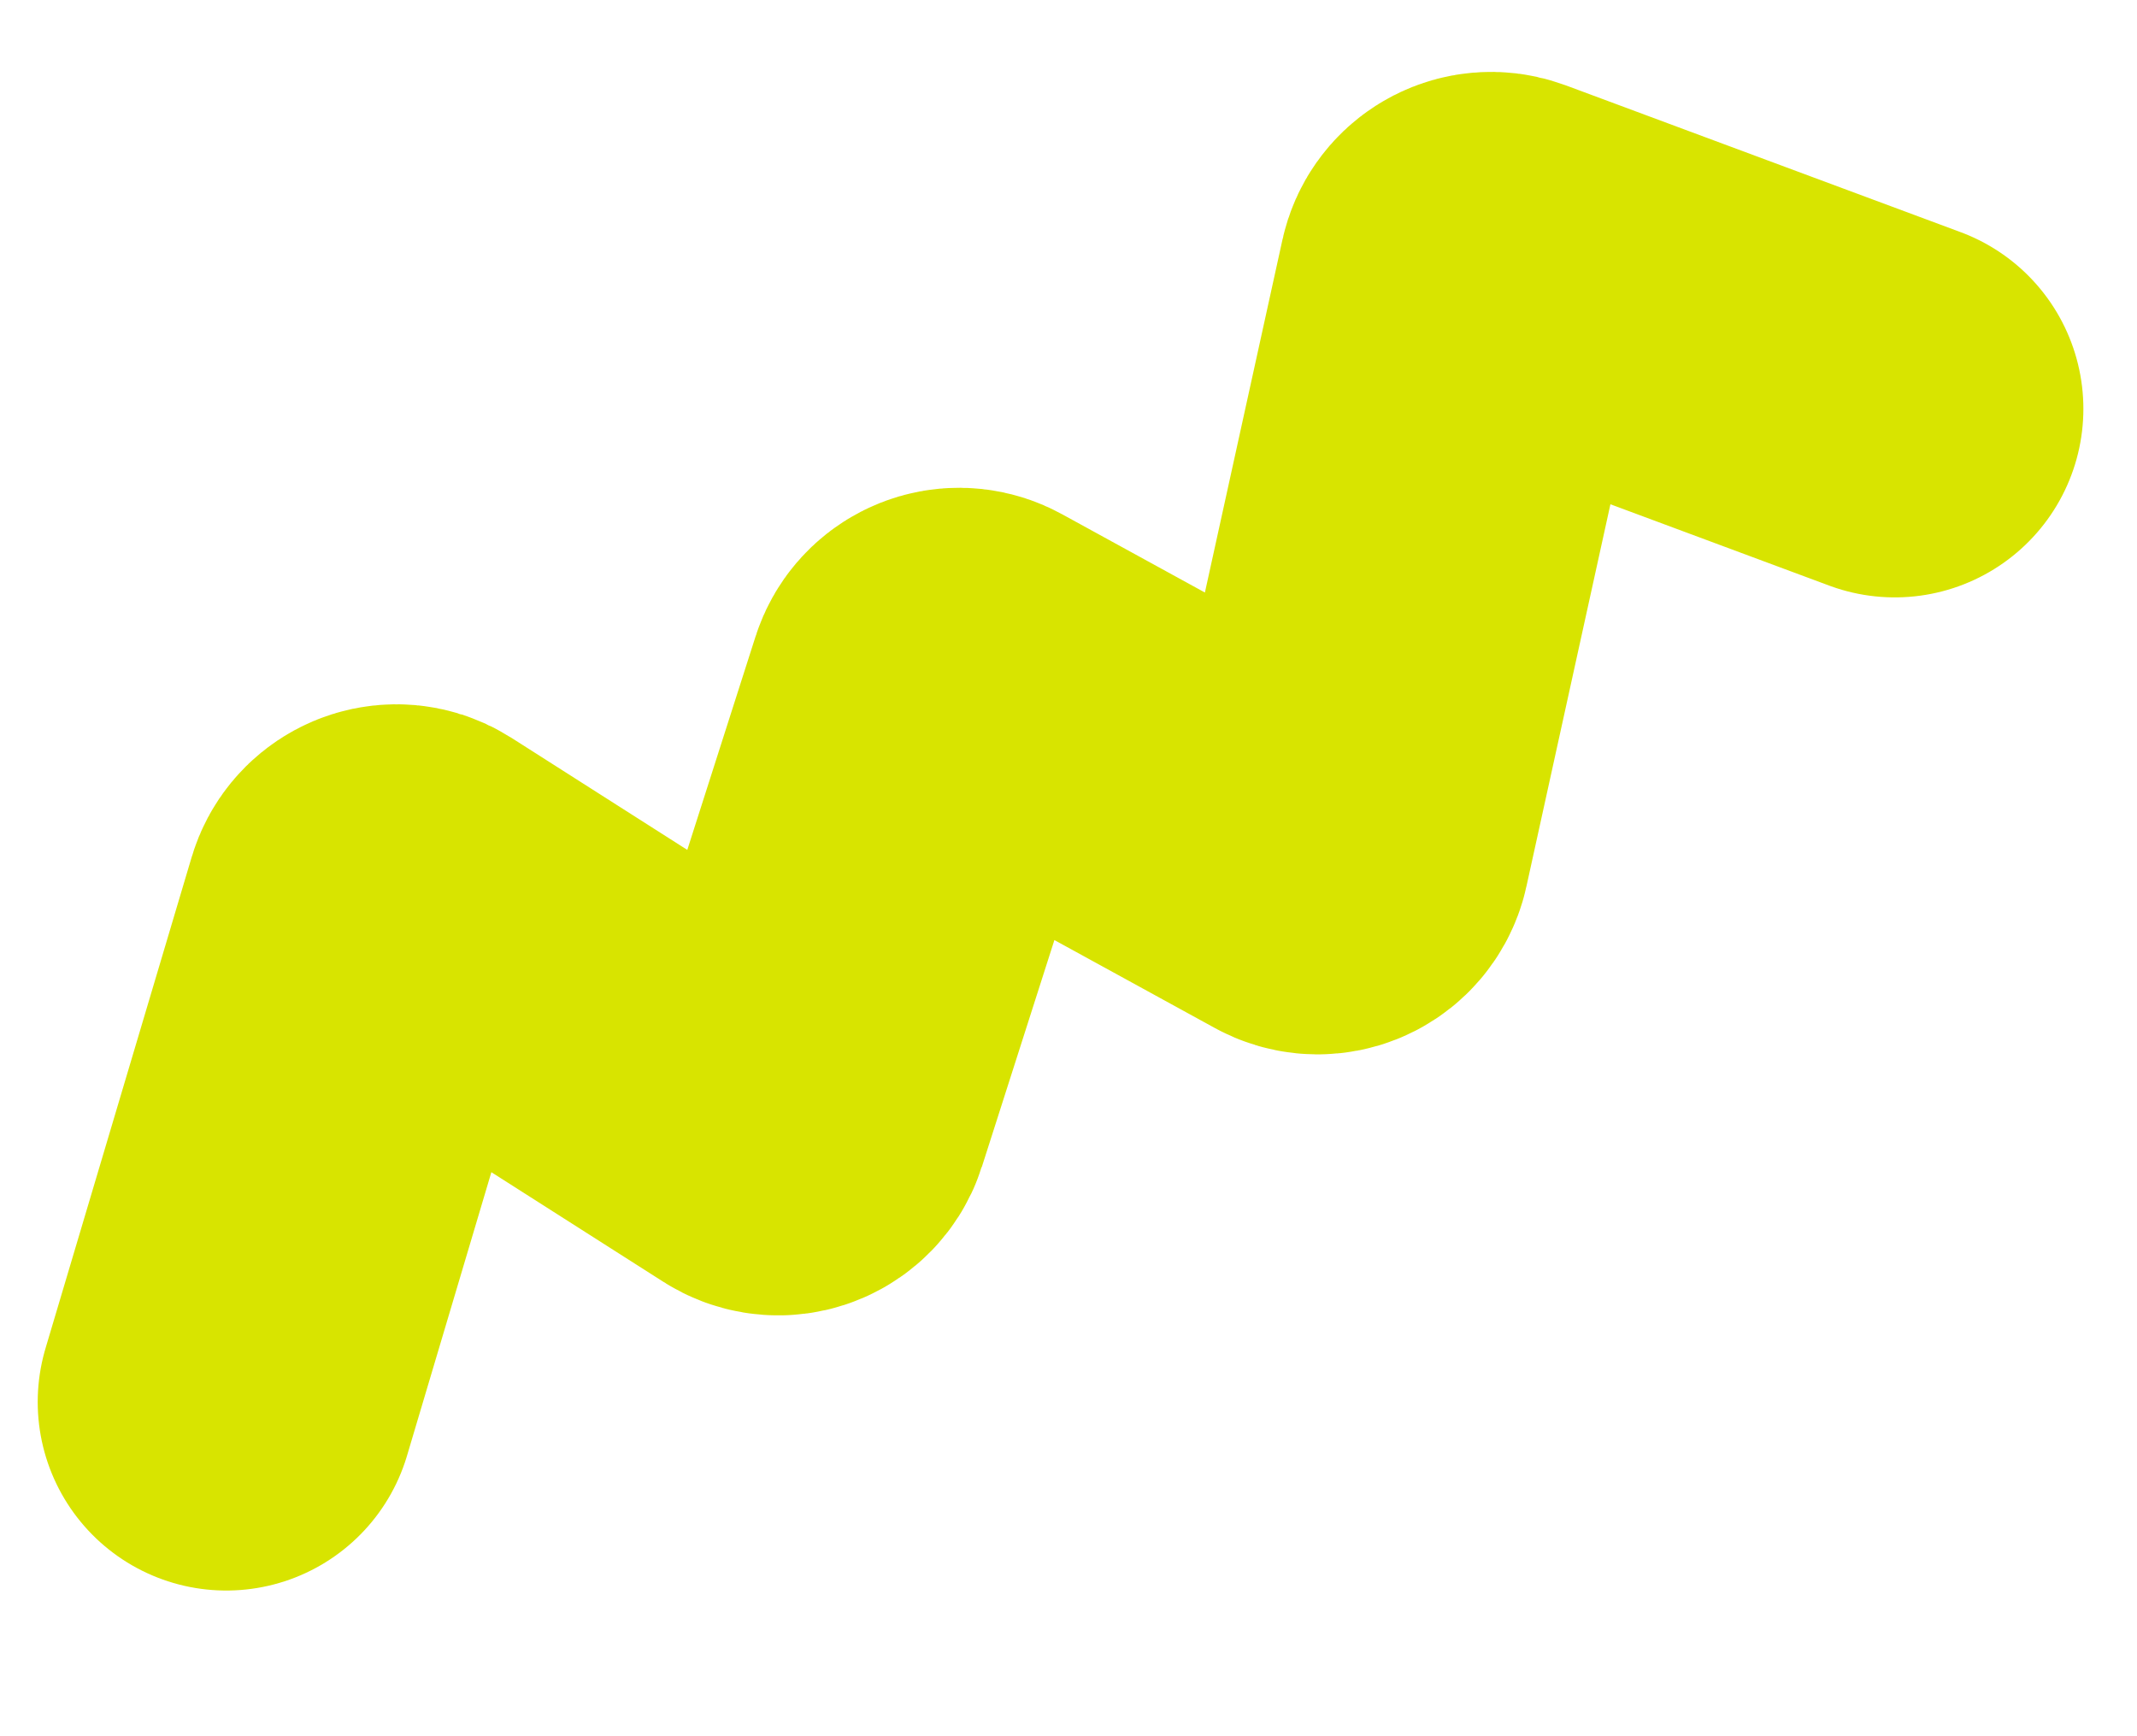 <?xml version="1.0" encoding="UTF-8"?>
<svg width="554px" height="450px" viewBox="0 0 85 69" version="1.1" xmlns="http://www.w3.org/2000/svg" xmlns:xlink="http://www.w3.org/1999/xlink">
    <title>nwrc-element-05</title>
    <g id="nwrc-element-05" stroke="none" stroke-width="1" fill="none" fill-rule="evenodd" stroke-linecap="round">
        <path d="M9,55.746 L14.813,36.208 C14.971,35.679 15.528,35.377 16.057,35.535 C16.146,35.561 16.231,35.6 16.309,35.65 L30.421,44.644 C30.887,44.941 31.505,44.804 31.802,44.338 C31.848,44.266 31.885,44.187 31.911,44.105 L37.197,27.577 C37.365,27.051 37.928,26.761 38.454,26.929 C38.515,26.949 38.574,26.974 38.63,27.005 L51.931,34.296 C52.415,34.561 53.023,34.384 53.288,33.9 C53.334,33.816 53.368,33.726 53.388,33.633 L58.335,11.124 C58.454,10.584 58.987,10.243 59.526,10.362 C59.572,10.372 59.617,10.385 59.66,10.401 L75.367,16.241 L75.367,16.241" id="Path-5-Copy-2" stroke="#D8E400" stroke-width="15"></path>
    </g>
</svg>